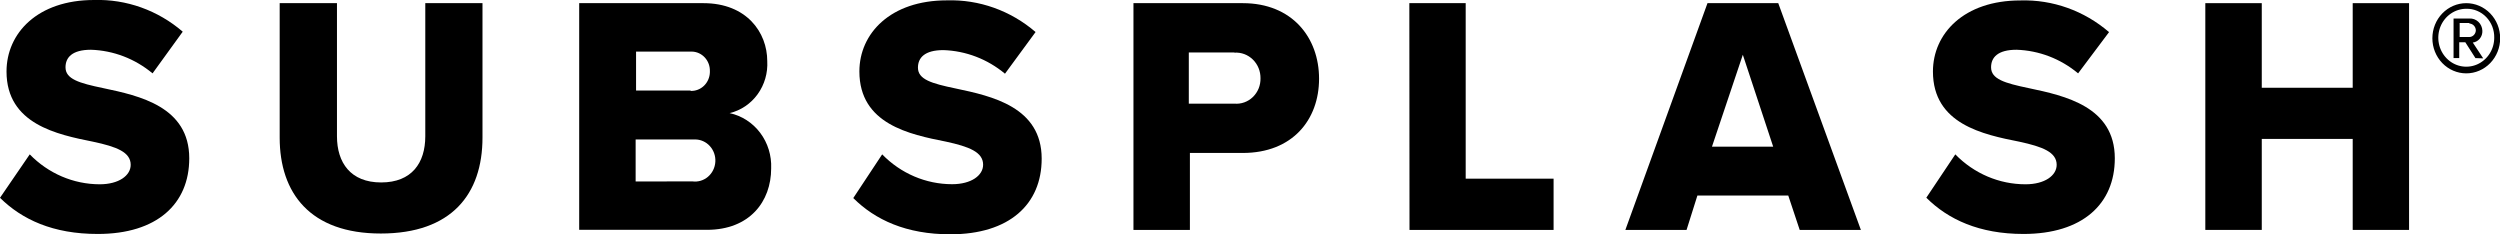 <svg width="235" height="22" viewBox="0 0 235 22" fill="none" xmlns="http://www.w3.org/2000/svg">
<g clip-path="url(#clip0_1722_1146)">
<path d="M2.796 14.51C4.543 16.308 6.906 17.319 9.369 17.323C11.177 17.323 12.285 16.498 12.285 15.492C12.285 14.304 10.97 13.792 8.755 13.322C5.385 12.646 0.613 11.672 0.613 6.723C0.613 3.11 3.537 -4.02723e-06 8.835 -4.02723e-06C11.873 -0.093 14.839 0.966 17.176 2.978L14.34 6.896C12.694 5.523 10.661 4.744 8.548 4.677C6.78 4.677 6.158 5.403 6.158 6.327C6.158 7.432 7.433 7.812 9.695 8.282C13.105 9 17.79 10.023 17.79 14.881C17.79 19.179 14.746 21.992 9.201 21.992C4.971 22 2.055 20.622 0 18.593L2.796 14.51Z" fill="black"/>
<path d="M26.29 0.297H31.675V12.811C31.675 15.285 32.95 17.15 35.826 17.15C38.702 17.15 39.977 15.318 39.977 12.811V0.297H45.354V12.934C45.354 18.255 42.438 21.951 35.794 21.951C29.15 21.951 26.29 18.148 26.29 12.934V0.297Z" fill="black"/>
<path d="M54.444 0.297H66.123C70.194 0.297 72.122 3.06 72.122 5.741C72.186 6.858 71.865 7.962 71.218 8.857C70.57 9.752 69.638 10.382 68.585 10.633C69.726 10.879 70.745 11.536 71.46 12.488C72.175 13.44 72.54 14.625 72.489 15.83C72.489 18.931 70.481 21.604 66.45 21.604H54.444V0.297ZM64.921 8.546C65.15 8.555 65.379 8.516 65.595 8.433C65.81 8.35 66.008 8.223 66.176 8.061C66.344 7.898 66.479 7.703 66.574 7.486C66.669 7.269 66.722 7.035 66.729 6.797V6.682C66.74 6.208 66.569 5.75 66.254 5.407C65.939 5.063 65.505 4.863 65.048 4.85H59.79V8.513H64.921V8.546ZM65.088 17.051C65.347 17.085 65.611 17.065 65.863 16.99C66.114 16.915 66.348 16.787 66.55 16.615C66.752 16.442 66.918 16.229 67.037 15.987C67.156 15.746 67.226 15.482 67.242 15.211C67.259 14.941 67.221 14.67 67.132 14.415C67.043 14.16 66.905 13.927 66.725 13.729C66.546 13.532 66.329 13.375 66.088 13.268C65.848 13.161 65.589 13.107 65.327 13.108H59.75V17.059L65.088 17.051Z" fill="black"/>
<path d="M82.925 14.51C84.672 16.306 87.035 17.314 89.497 17.315C91.305 17.315 92.413 16.49 92.413 15.483C92.413 14.296 91.098 13.784 88.924 13.314C85.506 12.637 80.782 11.664 80.782 6.715C80.782 3.143 83.705 0.033 89.003 0.033C92.041 -0.06 95.007 0.999 97.344 3.011L94.468 6.929C92.823 5.556 90.789 4.777 88.677 4.71C86.908 4.71 86.287 5.436 86.287 6.36C86.287 7.465 87.561 7.845 89.824 8.315C93.234 9.033 97.918 10.056 97.918 14.914C97.918 19.212 94.875 22.025 89.33 22.025C85.179 22.025 82.263 20.664 80.208 18.618L82.925 14.51Z" fill="black"/>
<path d="M106.466 0.297H116.822C121.459 0.297 123.992 3.531 123.992 7.399C123.992 11.268 121.483 14.378 116.822 14.378H111.851V21.612H106.545V0.297H106.466ZM116.026 4.933H111.748V9.742H116.026C116.343 9.771 116.662 9.731 116.962 9.623C117.263 9.516 117.539 9.344 117.771 9.119C118.003 8.894 118.187 8.621 118.311 8.318C118.434 8.014 118.494 7.687 118.487 7.358C118.491 7.03 118.43 6.705 118.307 6.402C118.184 6.1 118.002 5.827 117.772 5.601C117.542 5.375 117.27 5.201 116.973 5.088C116.675 4.976 116.358 4.929 116.042 4.949L116.026 4.933Z" fill="black"/>
<path d="M132.478 0.297H137.775V16.795H146.037V21.612H132.493L132.478 0.297Z" fill="black"/>
<path d="M168.096 18.379H159.556L158.536 21.612H152.784L160.504 0.297H167.156L174.923 21.612H169.172L168.096 18.379ZM160.926 13.784H166.678L163.826 5.147L160.926 13.784Z" fill="black"/>
<path d="M183.799 14.51C185.555 16.314 187.929 17.326 190.403 17.323C192.212 17.323 193.327 16.498 193.327 15.492C193.327 14.304 192.004 13.792 189.83 13.322C186.42 12.646 181.696 11.672 181.696 6.723C181.696 3.151 184.611 0.041 189.909 0.041C192.947 -0.052 195.913 1.007 198.25 3.019L195.342 6.896C193.697 5.523 191.663 4.744 189.551 4.677C187.782 4.677 187.161 5.403 187.161 6.327C187.161 7.432 188.435 7.812 190.69 8.282C194.108 9 198.792 10.023 198.792 14.881C198.792 19.179 195.749 21.992 190.204 21.992C186.053 21.992 183.13 20.631 181.074 18.585L183.799 14.51Z" fill="black"/>
<path d="M221.154 13.058H212.606V21.612H207.3V0.297H212.606V8.249H221.154V0.297H226.452V21.612H221.154V13.058Z" fill="black"/>
<path d="M231.829 6.896C230.984 6.896 230.174 6.548 229.576 5.93C228.978 5.311 228.643 4.472 228.643 3.597C228.643 2.721 228.978 1.882 229.576 1.263C230.174 0.645 230.984 0.297 231.829 0.297C232.674 0.297 233.485 0.645 234.083 1.263C234.68 1.882 235.016 2.721 235.016 3.597C235.016 4.472 234.68 5.311 234.083 5.93C233.485 6.548 232.674 6.896 231.829 6.896ZM231.829 0.825C231.309 0.825 230.801 0.985 230.369 1.284C229.936 1.583 229.599 2.008 229.4 2.505C229.201 3.003 229.149 3.55 229.251 4.078C229.352 4.606 229.603 5.091 229.97 5.472C230.338 5.853 230.806 6.112 231.316 6.217C231.826 6.322 232.355 6.268 232.835 6.062C233.316 5.856 233.726 5.507 234.015 5.059C234.304 4.612 234.458 4.085 234.458 3.547C234.466 3.187 234.403 2.83 234.274 2.496C234.144 2.162 233.951 1.859 233.705 1.605C233.46 1.35 233.167 1.15 232.844 1.016C232.522 0.882 232.177 0.817 231.829 0.825ZM232.69 5.461L231.742 3.976H231.168V5.461H230.634V1.741H232.116C232.27 1.73 232.425 1.753 232.571 1.806C232.717 1.859 232.851 1.942 232.965 2.049C233.08 2.157 233.172 2.287 233.237 2.433C233.302 2.578 233.338 2.735 233.343 2.895C233.355 3.163 233.269 3.426 233.102 3.631C232.935 3.836 232.7 3.968 232.443 4.001L233.423 5.486L232.69 5.461ZM232.116 2.161H231.208V3.481H232.116C232.277 3.477 232.431 3.409 232.545 3.29C232.66 3.172 232.725 3.013 232.729 2.846C232.724 2.681 232.658 2.524 232.546 2.406C232.434 2.289 232.283 2.219 232.124 2.211L232.116 2.161Z" fill="black"/>
</g>
<defs>
<clipPath id="clip0_1722_1146">
<rect width="235" height="22" fill="white"/>
</clipPath>
</defs>
</svg>
